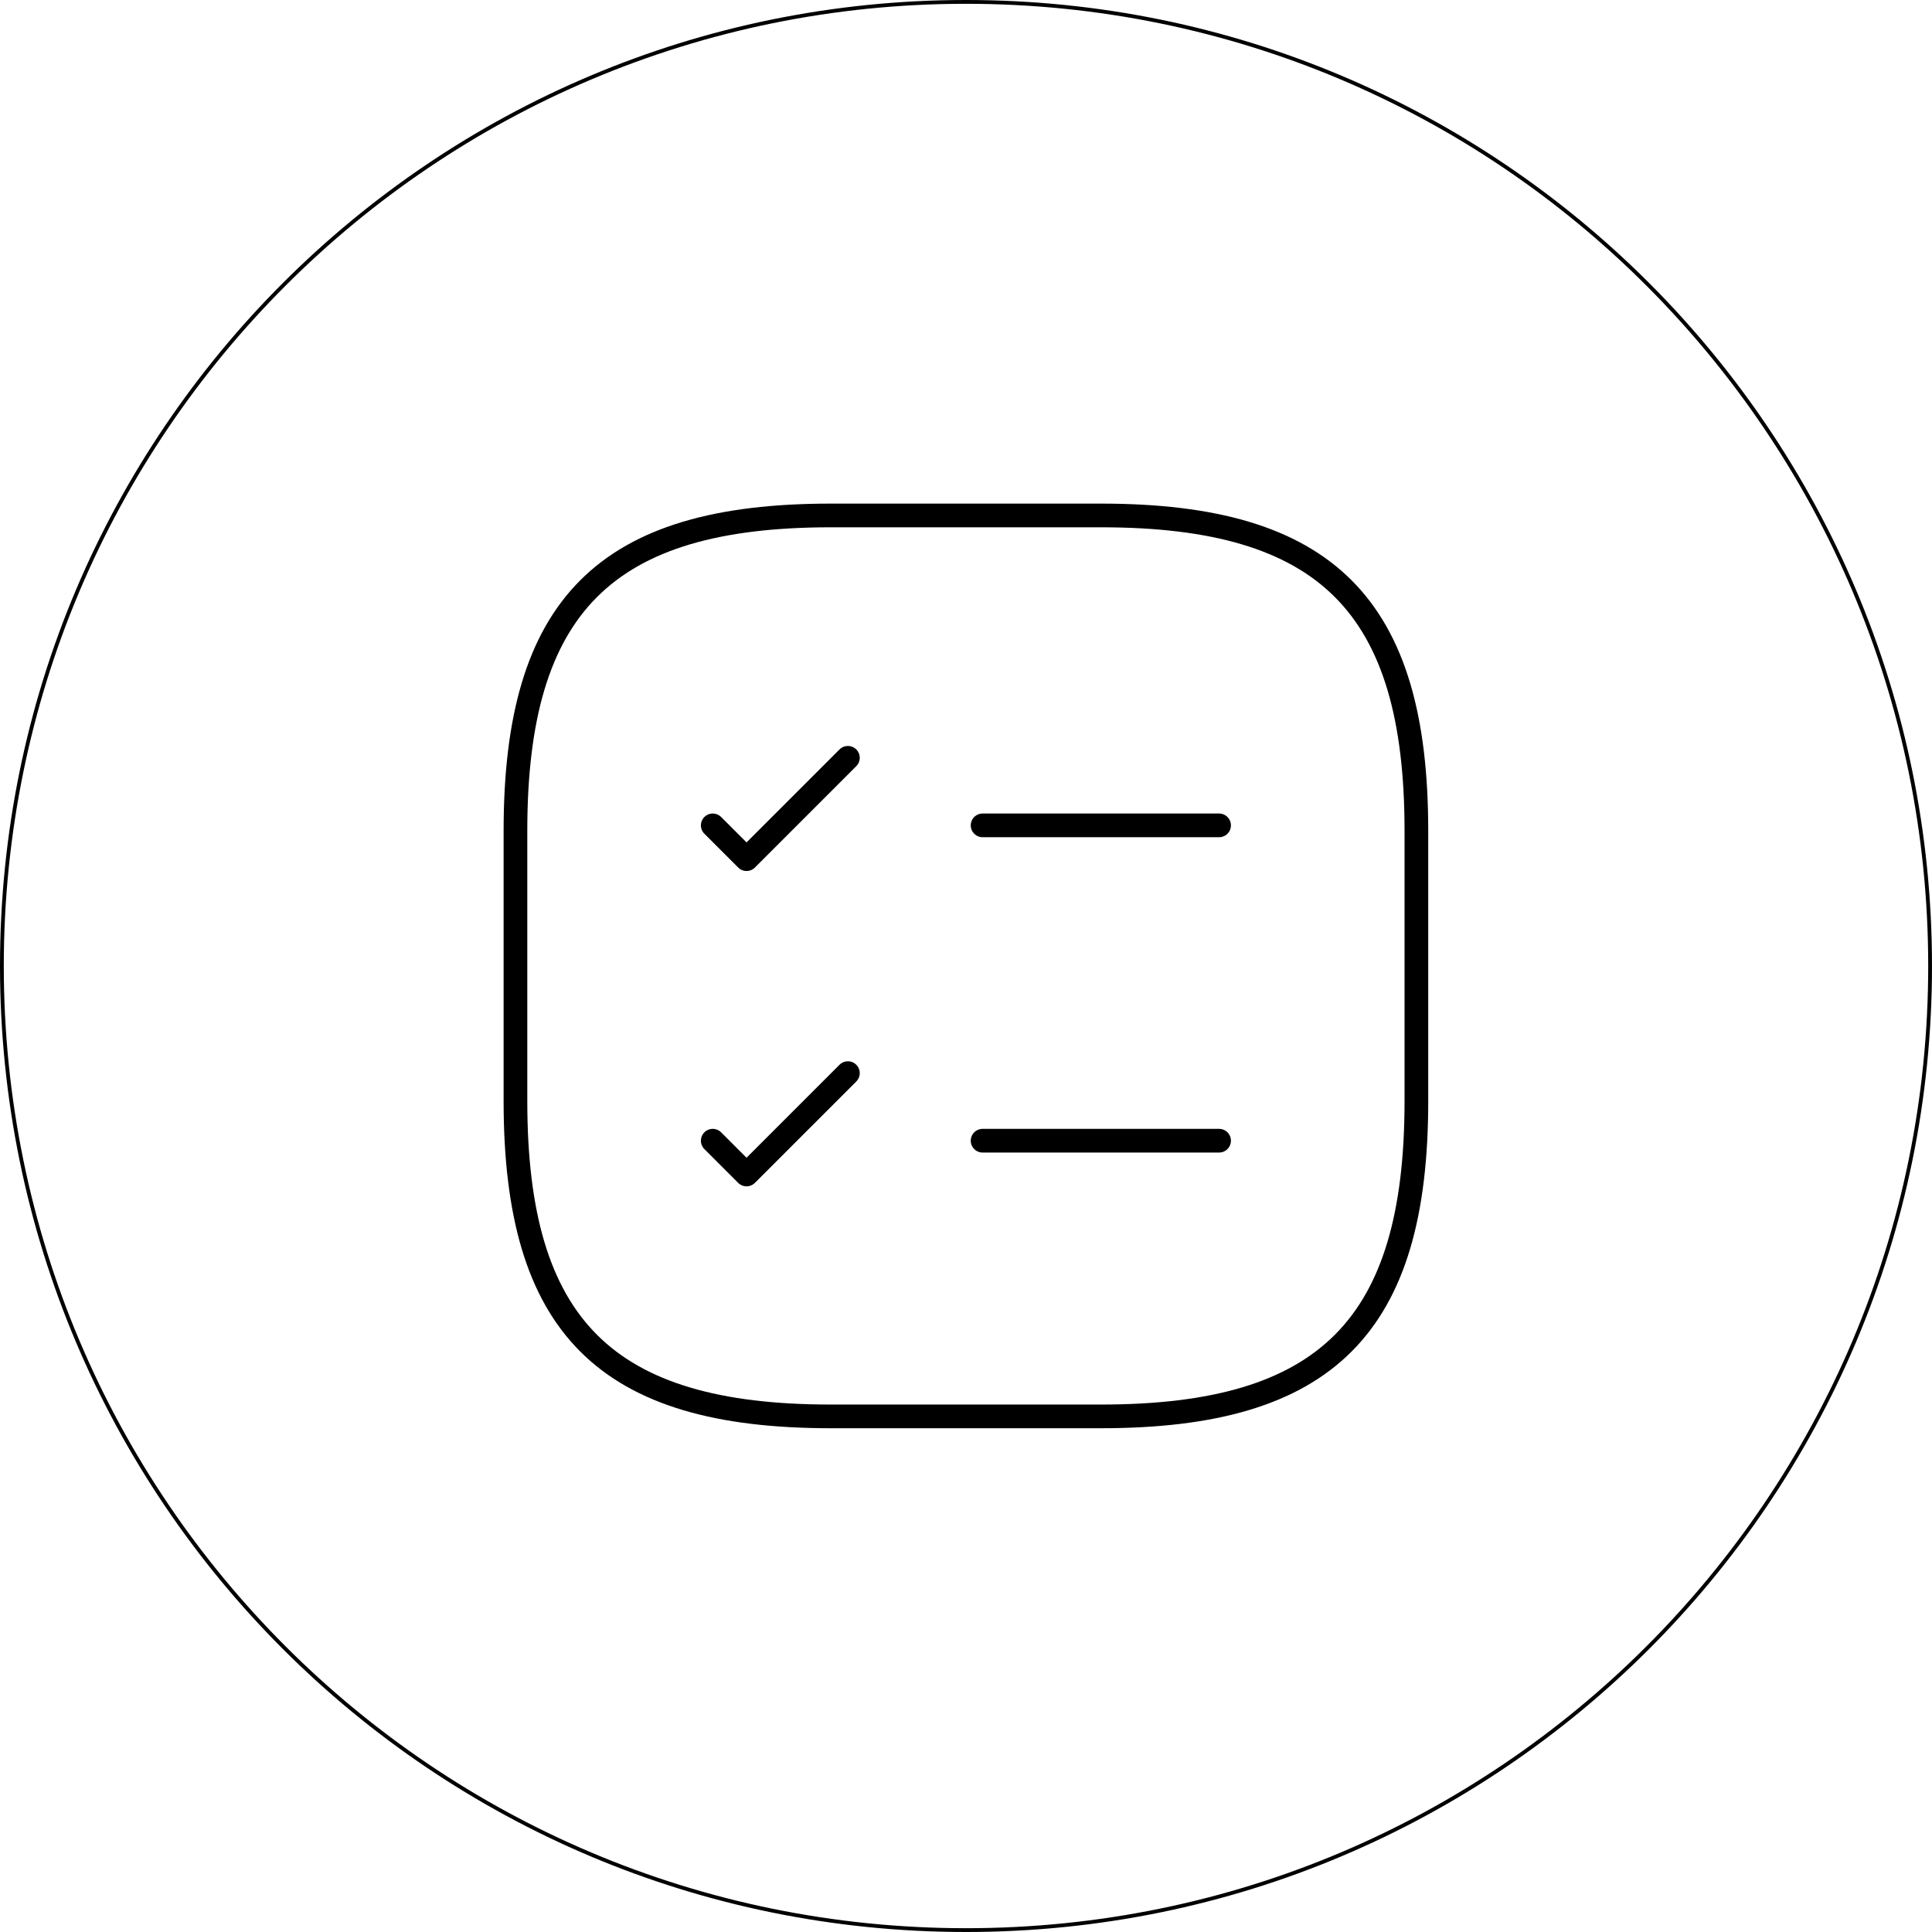<?xml version="1.0" encoding="UTF-8"?> <svg xmlns="http://www.w3.org/2000/svg" width="4078" height="4078" viewBox="0 0 4078 4078" fill="none"> <path d="M4074 2039C4074 915.1 3162.9 4 2039 4C915.1 4 4 915.1 4 2039C4 3162.9 915.1 4074 2039 4074C3162.9 4074 4074 3162.9 4074 2039Z" stroke="black" stroke-width="8"></path> <path d="M2074.02 1742.16H2573.2" stroke="black" stroke-width="50" stroke-linecap="round" stroke-linejoin="round"></path> <path d="M1504.46 1742.16L1575.78 1813.47L1789.71 1599.54" stroke="black" stroke-width="50" stroke-linecap="round" stroke-linejoin="round"></path> <path d="M2074.02 2407.75H2573.2" stroke="black" stroke-width="50" stroke-linecap="round" stroke-linejoin="round"></path> <path d="M1504.46 2407.75L1575.78 2479.06L1789.71 2265.12" stroke="black" stroke-width="50" stroke-linecap="round" stroke-linejoin="round"></path> <path d="M1753.58 2989.67H2324.08C2799.5 2989.67 2989.67 2799.5 2989.67 2324.08V1753.58C2989.67 1278.17 2799.5 1088 2324.08 1088H1753.58C1278.17 1088 1088 1278.17 1088 1753.58V2324.08C1088 2799.5 1278.17 2989.67 1753.58 2989.67Z" stroke="black" stroke-width="50" stroke-linecap="round" stroke-linejoin="round"></path> </svg> 